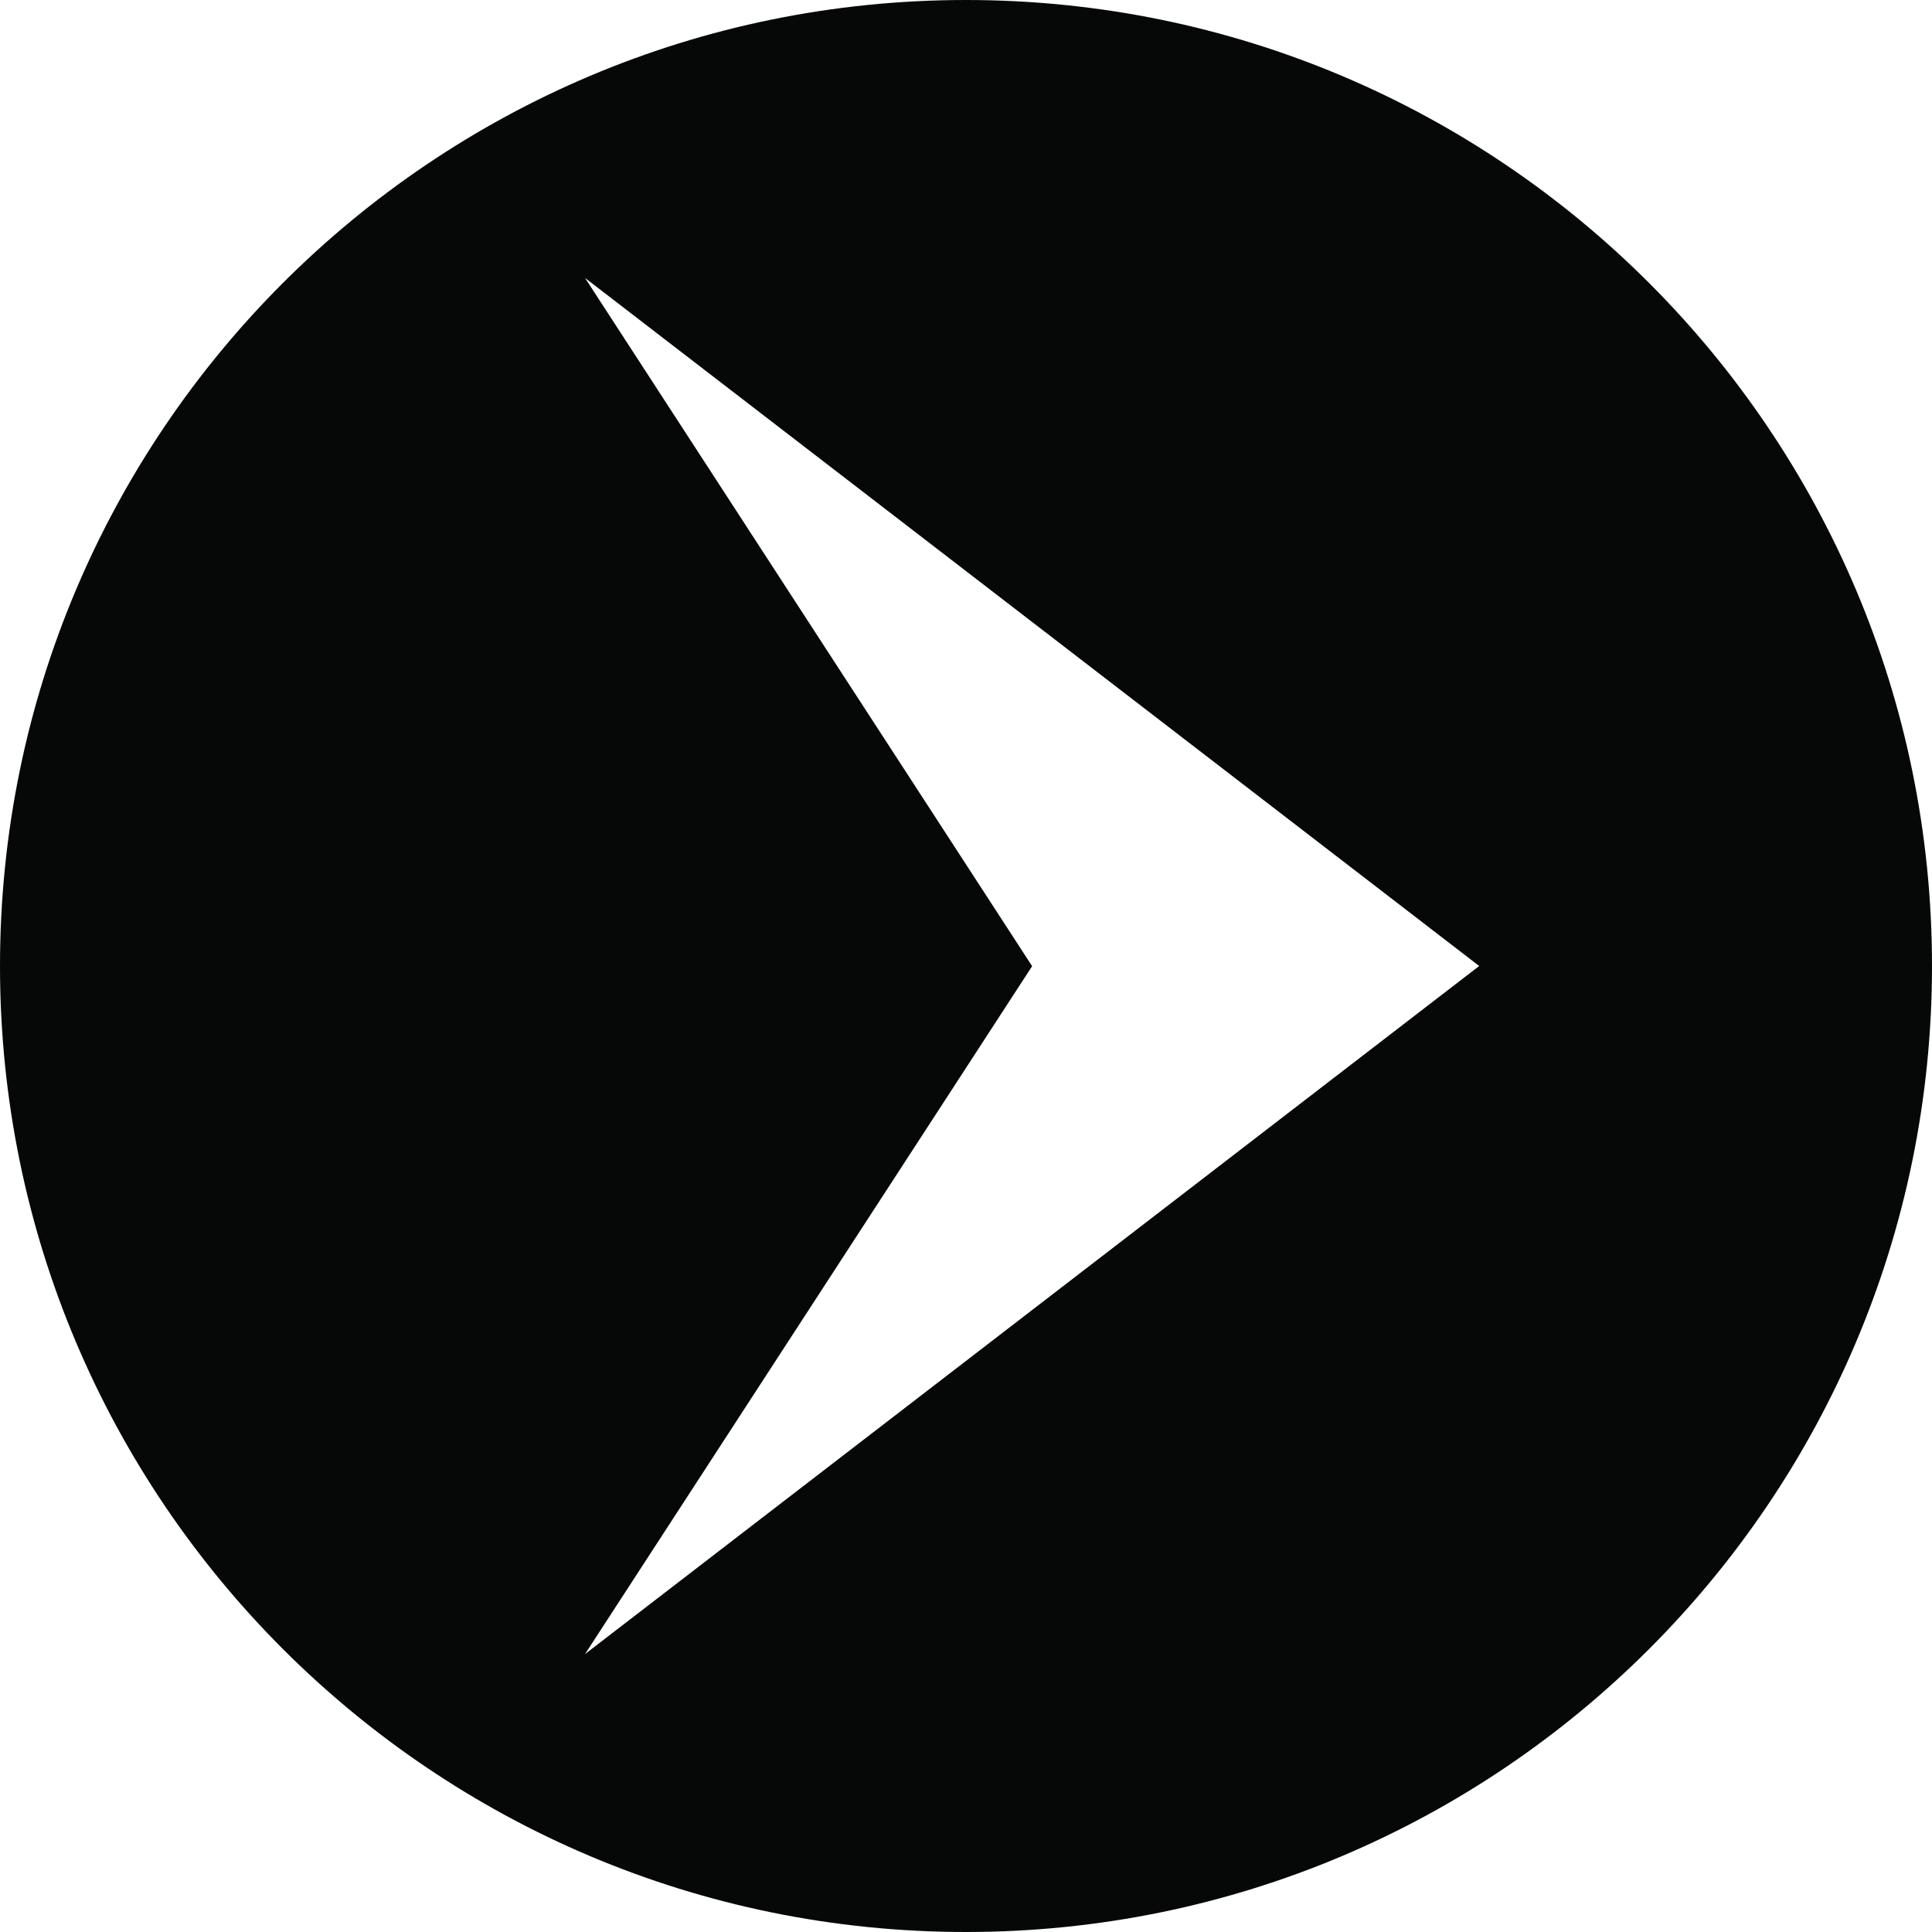 <?xml version="1.0" encoding="UTF-8"?>
<svg data-bbox="0 0 1500 1500" viewBox="0 0 1500 1500" xmlns="http://www.w3.org/2000/svg" data-type="color">
    <g>
        <path d="M750 0C335.79 0 0 335.79 0 750s335.79 750 750 750 750-335.79 750-750S1164.21 0 750 0M454.22 1284.21l347.12-534.08-347.13-534.34L1148.45 750l-694.24 534.22Z" fill="#060808" data-color="1"/>
    </g>
</svg>
